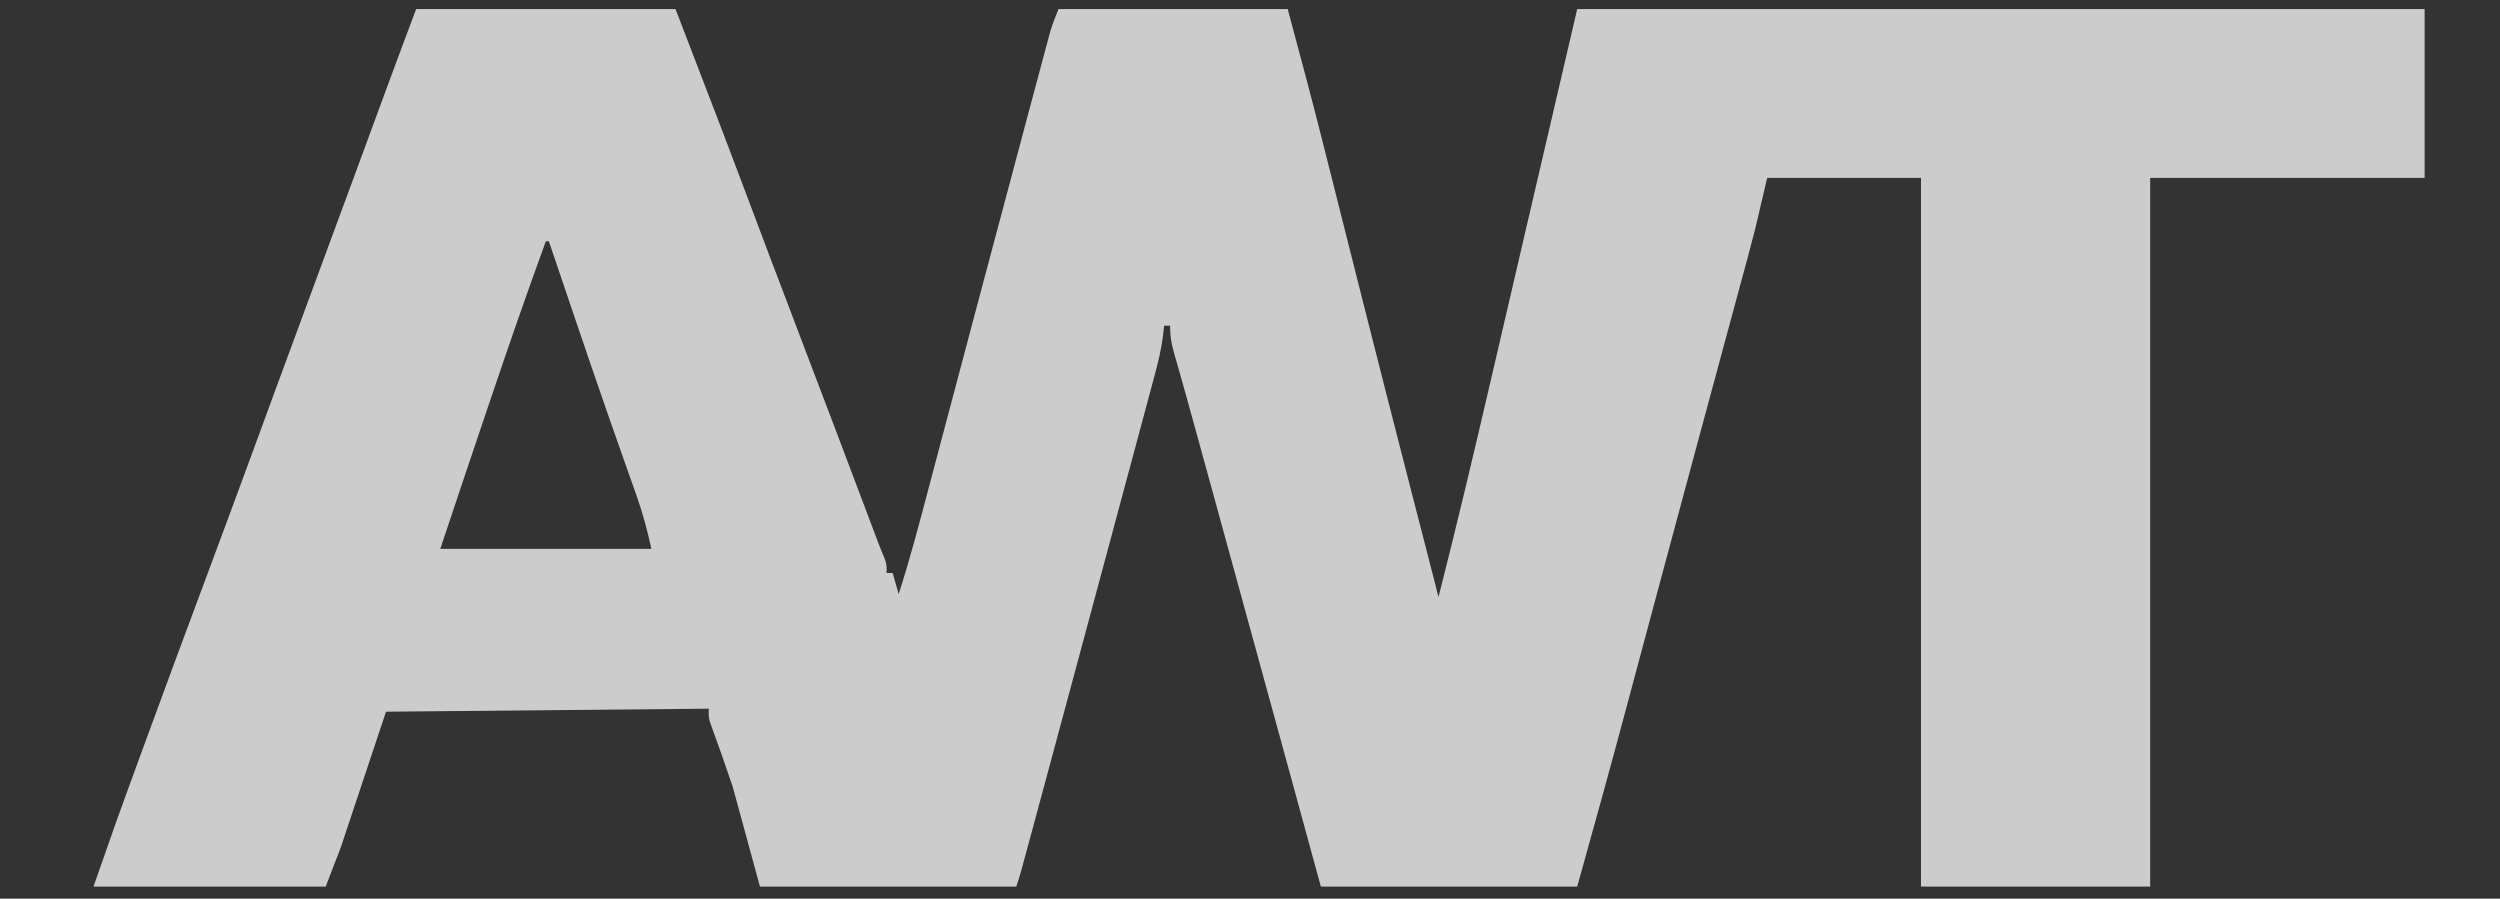<?xml version="1.0" encoding="UTF-8"?>
<svg version="1.1" xmlns="http://www.w3.org/2000/svg" width="829" height="298">
<rect width="100%" height="100%" fill="#333333" stroke="none"/>
<path d="M0 0 C28.38 0 56.76 0 86 0 C103.062 44.361 103.062 44.361 109.763 62.189 C111.865 67.78 113.972 73.368 116.078 78.957 C116.497 80.069 116.916 81.181 117.348 82.327 C121.587 93.567 125.863 104.791 130.147 116.013 C136.335 132.227 142.472 148.46 148.594 164.699 C148.942 165.62 149.289 166.54 149.647 167.488 C150.295 169.207 150.943 170.926 151.59 172.645 C151.879 173.411 152.168 174.178 152.466 174.968 C152.732 175.674 152.998 176.379 153.271 177.106 C153.886 178.705 154.543 180.288 155.209 181.866 C156 184 156 184 156 187 C156.66 187 157.32 187 158 187 C158.66 189.31 159.32 191.62 160 194 C163.813 182.201 166.933 170.226 170.102 158.242 C170.697 155.997 171.293 153.752 171.89 151.507 C173.151 146.755 174.412 142.002 175.671 137.249 C177.632 129.848 179.596 122.449 181.562 115.051 C181.887 113.826 182.212 112.601 182.548 111.34 C183.203 108.871 183.859 106.403 184.515 103.935 C185.495 100.246 186.475 96.557 187.455 92.868 C192.468 73.991 197.491 55.116 202.549 36.25 C203.305 33.431 204.059 30.611 204.812 27.79 C205.833 23.964 206.86 20.138 207.887 16.312 C208.178 15.219 208.469 14.125 208.77 12.998 C209.037 12.005 209.305 11.012 209.581 9.988 C209.809 9.138 210.037 8.288 210.271 7.411 C211.033 4.891 212.022 2.444 213 0 C238.08 0 263.16 0 289 0 C293.11 15.266 297.202 30.513 301.047 45.844 C301.501 47.646 301.955 49.449 302.409 51.252 C303.366 55.047 304.321 58.842 305.275 62.637 C307.8 72.678 310.333 82.716 312.867 92.754 C313.251 94.273 313.251 94.273 313.642 95.824 C318.999 117.042 324.423 138.243 329.875 159.438 C330.081 160.238 330.287 161.039 330.499 161.863 C332.191 168.439 333.882 175.014 335.577 181.588 C335.884 182.779 336.191 183.97 336.507 185.197 C336.773 186.228 337.039 187.26 337.313 188.322 C337.884 190.546 338.446 192.772 339 195 C345.067 171.181 350.737 147.279 356.293 123.337 C357.338 118.84 358.385 114.343 359.432 109.846 C362.29 97.564 365.145 85.282 368 73 C376.415 36.865 376.415 36.865 385 0 C477.73 0 570.46 0 666 0 C666 18.48 666 36.96 666 56 C635.97 56 605.94 56 575 56 C575 133.55 575 211.1 575 291 C549.92 291 524.84 291 499 291 C499 213.45 499 135.9 499 56 C482.17 56 465.34 56 448 56 C446.68 61.61 445.36 67.22 444 73 C443.265 75.88 442.516 78.756 441.74 81.624 C441.544 82.347 441.349 83.07 441.148 83.815 C440.514 86.164 439.876 88.512 439.238 90.859 C438.774 92.576 438.31 94.293 437.846 96.009 C436.855 99.676 435.863 103.343 434.869 107.009 C433.285 112.851 431.704 118.694 430.125 124.538 C429.855 125.533 429.586 126.528 429.309 127.554 C428.759 129.589 428.209 131.624 427.659 133.659 C426.818 136.769 425.977 139.878 425.136 142.988 C421.144 157.75 417.17 172.516 413.207 187.285 C412.648 189.369 412.088 191.453 411.529 193.537 C409.375 201.563 407.221 209.588 405.07 217.614 C403.818 222.289 402.563 226.963 401.308 231.637 C400.857 233.318 400.406 234.999 399.957 236.68 C395.101 254.823 390.027 272.902 385 291 C356.95 291 328.9 291 300 291 C296.659 278.79 293.317 266.58 289.875 254 C281.795 224.482 273.701 194.969 265.586 165.461 C264.88 162.894 264.174 160.327 263.469 157.761 C262.354 153.709 261.24 149.657 260.125 145.605 C259.505 143.352 258.886 141.098 258.267 138.845 C256.624 132.865 254.975 126.887 253.278 120.923 C253.036 120.068 252.794 119.213 252.544 118.332 C252.125 116.86 251.703 115.39 251.274 113.922 C250.372 110.751 250 108.35 250 105 C249.34 105 248.68 105 248 105 C247.882 106.134 247.764 107.269 247.642 108.437 C247.058 113.081 245.952 117.495 244.725 122.005 C244.494 122.874 244.262 123.743 244.023 124.638 C243.254 127.518 242.476 130.396 241.699 133.273 C241.149 135.326 240.599 137.38 240.05 139.433 C238.574 144.942 237.092 150.449 235.608 155.956 C234.072 161.66 232.543 167.365 231.012 173.07 C227.638 185.642 224.254 198.211 220.868 210.779 C220.029 213.892 219.191 217.005 218.352 220.118 C215.031 232.455 211.706 244.791 208.375 257.125 C208.054 258.314 208.054 258.314 207.726 259.528 C206.51 264.03 205.294 268.532 204.075 273.033 C203.712 274.373 203.35 275.713 202.988 277.053 C202.5 278.858 202.01 280.664 201.521 282.469 C201.249 283.473 200.978 284.476 200.698 285.51 C200.181 287.354 199.606 289.183 199 291 C170.95 291 142.9 291 114 291 C111.03 280.11 108.06 269.22 105 258 C101.404 247.418 101.404 247.418 97.592 236.928 C97 235 97 235 97 232 C61.69 232.33 26.38 232.66 -10 233 C-17.425 255.275 -17.425 255.275 -25 278 C-26.65 282.29 -28.3 286.58 -30 291 C-55.41 291 -80.82 291 -107 291 C-98.93 267.942 -98.93 267.942 -95.828 259.465 C-95.468 258.478 -95.108 257.492 -94.737 256.475 C-93.577 253.295 -92.414 250.116 -91.25 246.938 C-90.842 245.822 -90.435 244.707 -90.014 243.558 C-83.494 225.725 -76.894 207.922 -70.25 190.134 C-64.412 174.502 -58.62 158.854 -52.875 143.188 C-52.503 142.173 -52.131 141.158 -51.747 140.112 C-51.376 139.1 -51.005 138.087 -50.622 137.044 C-49.877 135.013 -49.132 132.981 -48.387 130.949 C-47.837 129.45 -47.837 129.45 -47.276 127.921 C-43.431 117.441 -39.561 106.97 -35.688 96.5 C-30.942 83.672 -26.203 70.843 -21.477 58.008 C-21.123 57.049 -21.123 57.049 -20.763 56.071 C-18.218 49.159 -15.673 42.247 -13.13 35.334 C-12.28 33.027 -11.431 30.721 -10.582 28.414 C-10.208 27.396 -9.833 26.378 -9.448 25.329 C-6.333 16.872 -3.164 8.439 0 0 Z M43 77 C36.577 94.591 30.446 112.273 24.461 130.018 C23.592 132.592 22.721 135.165 21.85 137.739 C17.198 151.481 12.588 165.236 8 179 C31.1 179 54.2 179 78 179 C76.644 172.9 75.21 167.296 73.121 161.473 C72.695 160.262 72.695 160.262 72.26 159.027 C71.644 157.282 71.027 155.538 70.408 153.794 C68.726 149.06 67.063 144.319 65.398 139.578 C65.047 138.578 64.695 137.577 64.333 136.546 C59.991 124.164 55.777 111.739 51.562 99.312 C51.182 98.192 50.802 97.071 50.41 95.917 C48.271 89.612 46.134 83.307 44 77 C43.67 77 43.34 77 43 77 Z " fill="rgba(255,255,255,0.75)" transform="translate(138,3)"/>
<path d="" fill="rgba(255,255,255,0.75)" transform="translate(0,0)"/>
<path d="" fill="rgba(255,255,255,0.75)" transform="translate(0,0)"/>
<path d="" fill="rgba(255,255,255,0.75)" transform="translate(0,0)"/>
<path d="" fill="rgba(255,255,255,0.75)" transform="translate(0,0)"/>
</svg>
